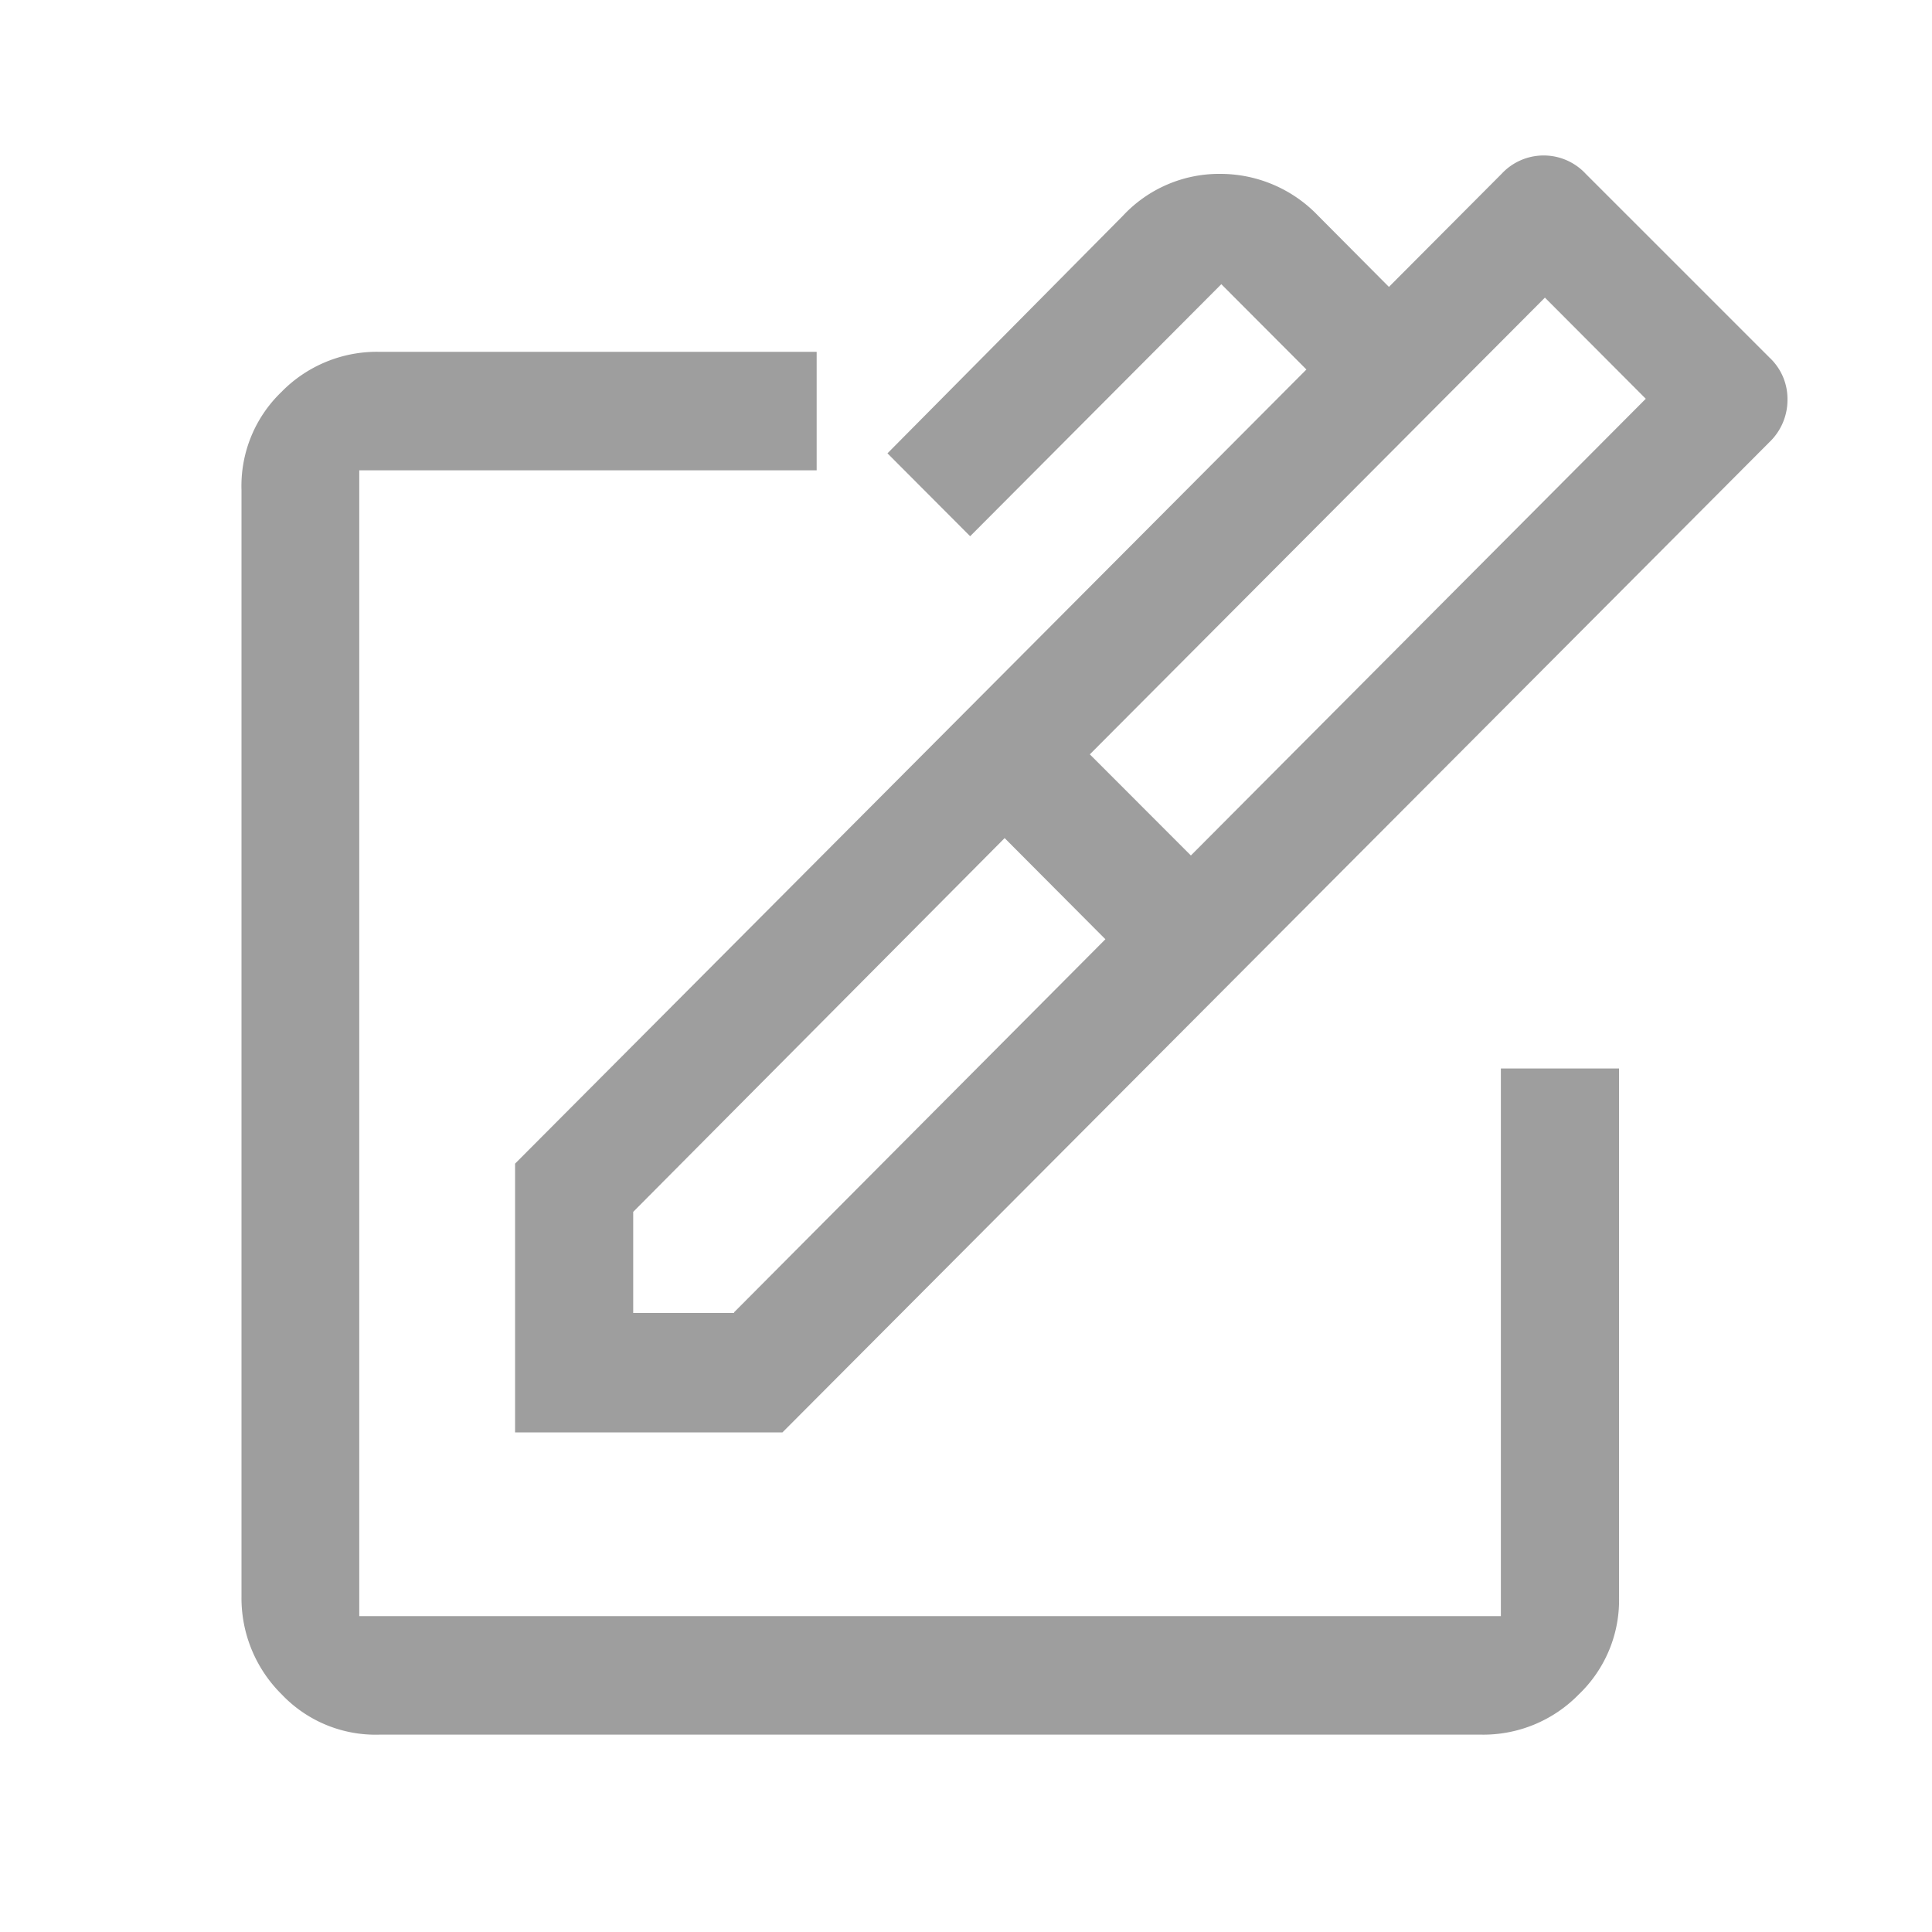 <svg xmlns="http://www.w3.org/2000/svg" width="20" height="20" viewBox="0 0 20 20"><path d="M15.537,16.73H3.719V4.869H8.454V3.642H3.923a1.382,1.382,0,0,0-1.011.417A1.348,1.348,0,0,0,2.5,5.073V16.525a1.4,1.4,0,0,0,.416,1.015,1.339,1.339,0,0,0,1.011.417H15.334a1.381,1.381,0,0,0,1.01-.417,1.348,1.348,0,0,0,.416-1.015V11.061H15.537Z" fill="#9e9e9e" /><path d="M18.316,3.7l-1.9-1.9a.594.594,0,0,0-.872,0l-1.166,1.17-.733-.737A1.4,1.4,0,0,0,12.635,1.8a1.361,1.361,0,0,0-1.01.433L9.187,4.693l.856.858,2.6-2.609.881.883L5.332,12.046v2.782H8.1L18.316,4.578a.606.606,0,0,0,.188-.442A.586.586,0,0,0,18.316,3.7ZM7.6,13.592H6.555V12.545L10.4,8.676l1.043,1.047L7.6,13.584Zm4.728-4.736L11.282,7.809l4.711-4.728,1.044,1.047Z" fill="#9e9e9e" /></svg>